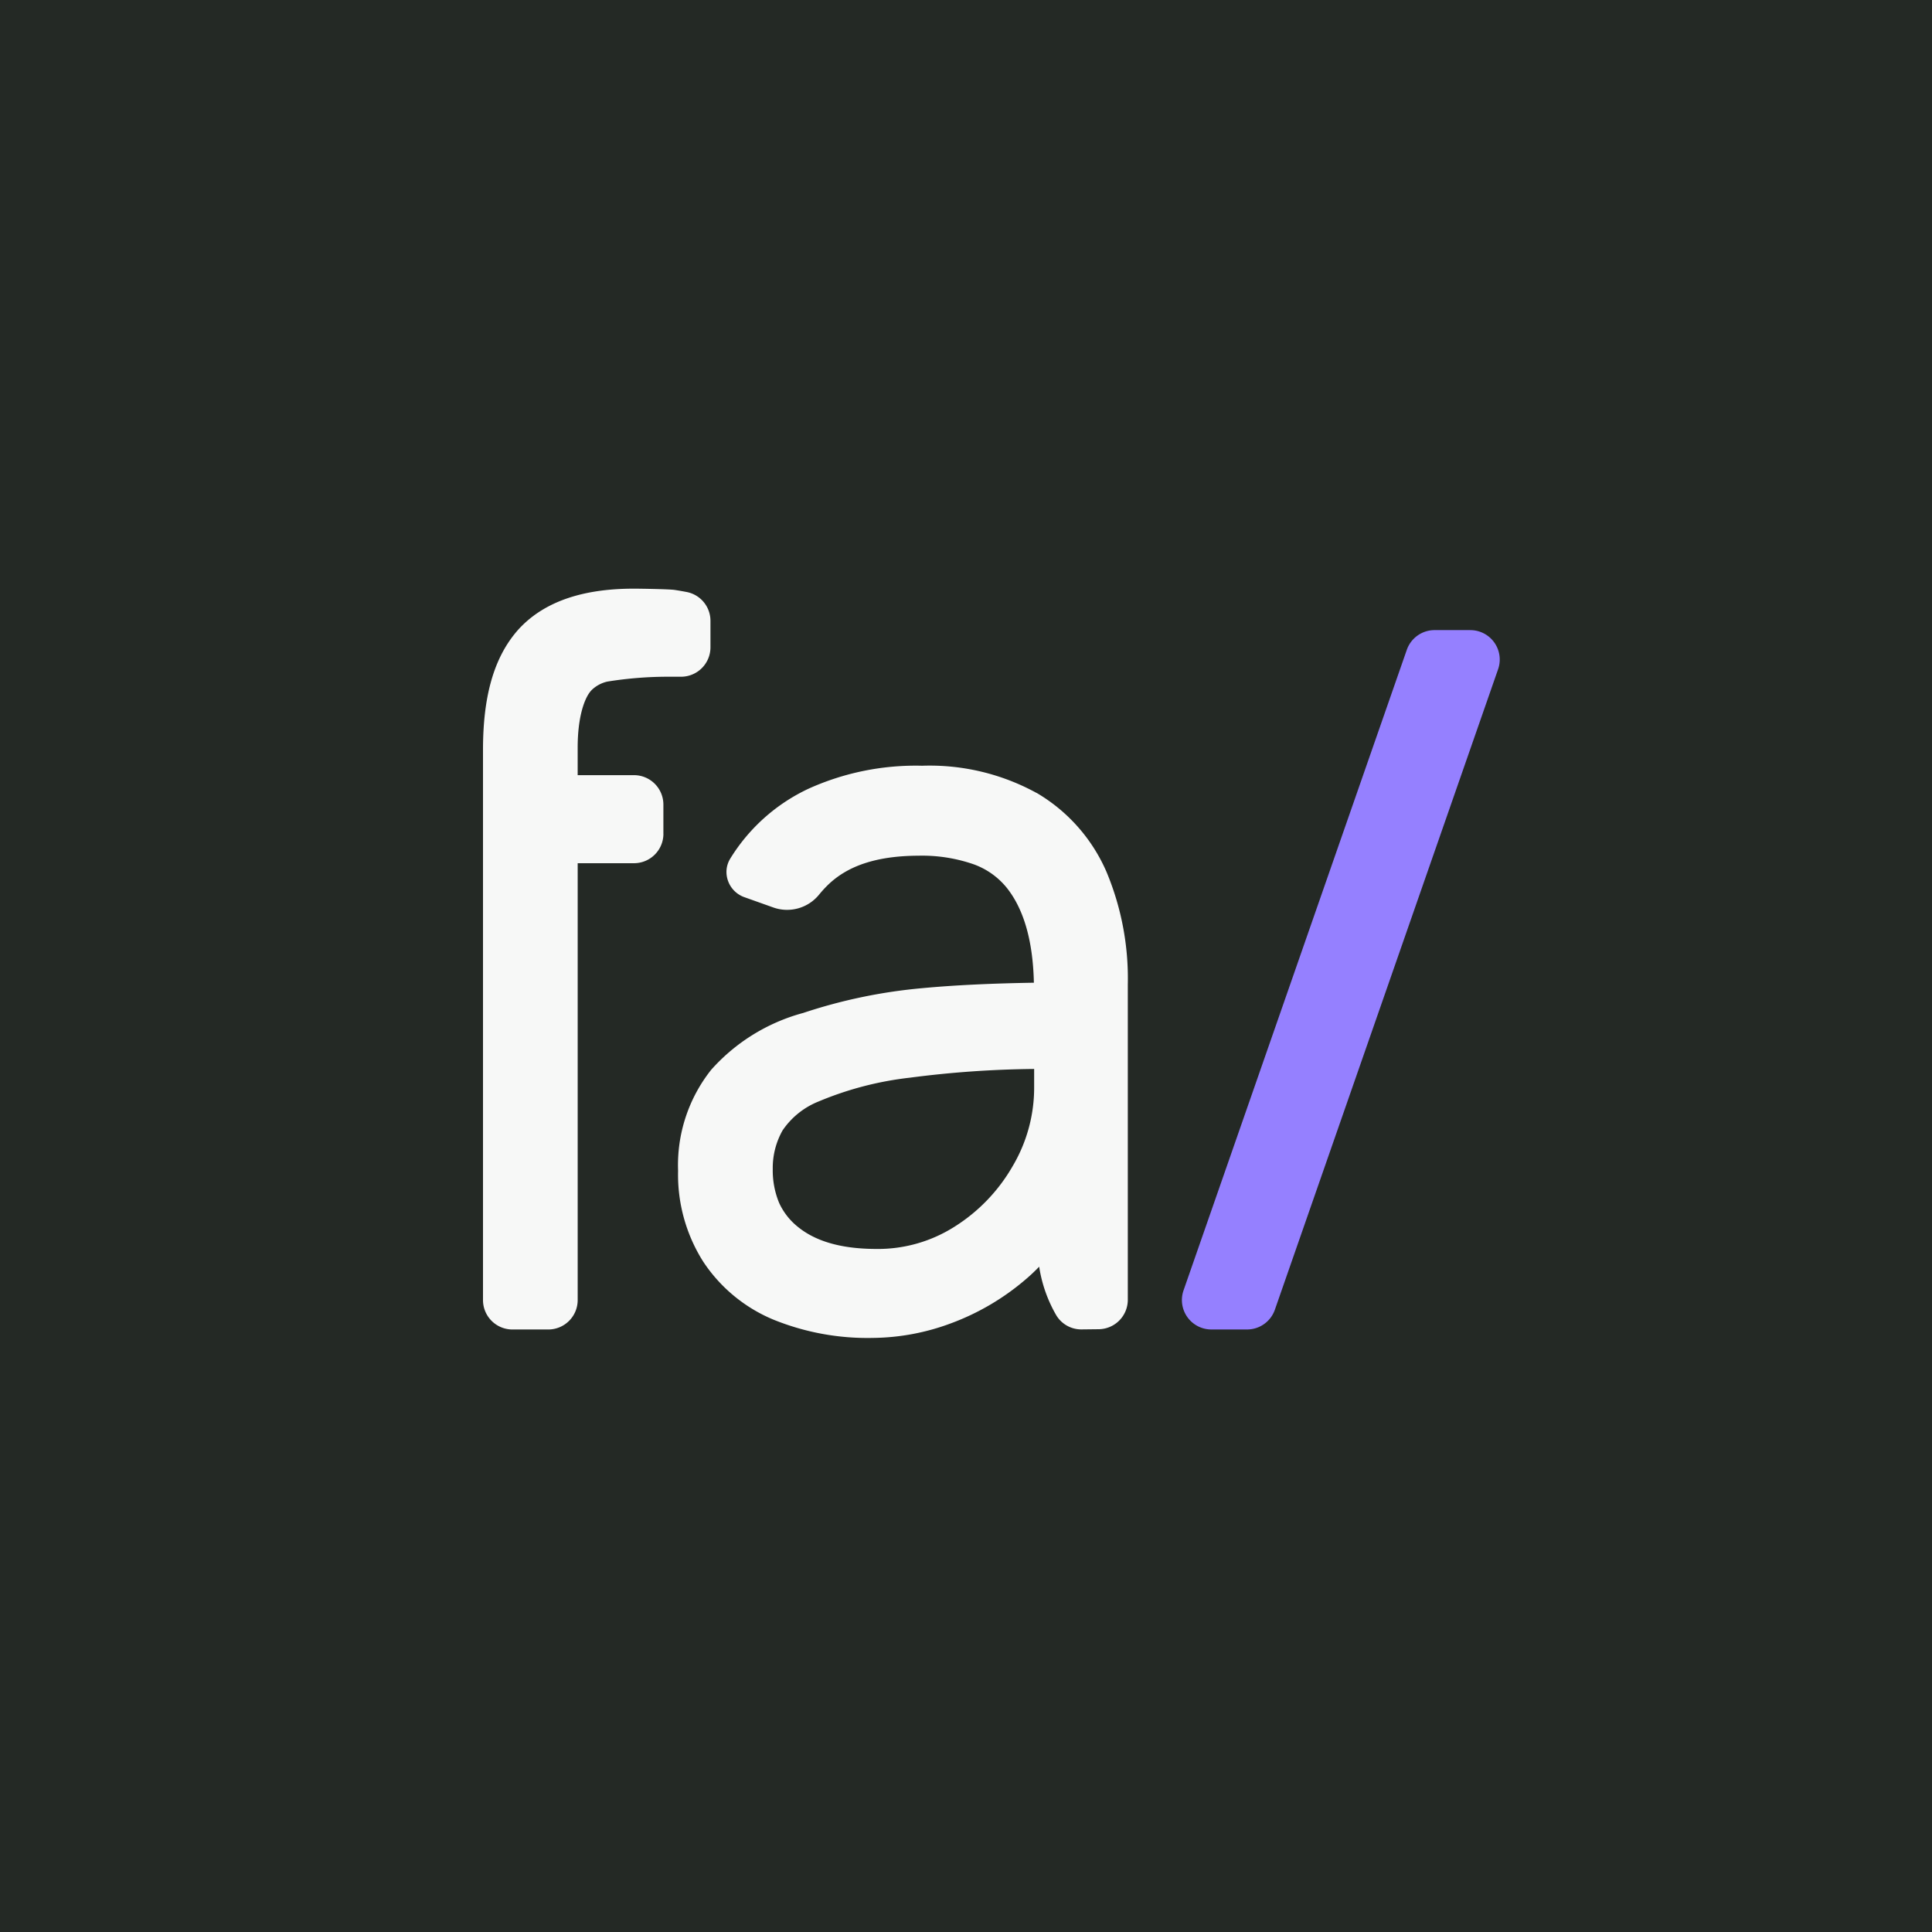 <?xml version="1.0" encoding="UTF-8"?>
<svg xmlns="http://www.w3.org/2000/svg" width="128" height="128" fill="none">
  <path fill="#242925" d="M0 0h128v128H0z"></path>
  <path d="M97.415 41.746h-2.371a1.95 1.95 0 0 0-1.84 1.308L78.413 85.49a1.95 1.95 0 0 0 1.839 2.591h2.372a1.951 1.951 0 0 0 1.839-1.308l14.79-42.434a1.95 1.95 0 0 0-1.84-2.592" fill="#9580FF"></path>
  <path d="M43.951 55.241v-1.934a1.95 1.95 0 0 0-1.95-1.951h-3.729v-1.792c-.006-2.095.467-3.35.892-3.807l.02-.025c.29-.286.656-.486 1.054-.575 1.377-.221 2.77-.33 4.165-.322h.717a1.95 1.95 0 0 0 1.95-1.951v-1.748a1.945 1.945 0 0 0-1.576-1.914 20.48 20.48 0 0 0-.792-.137c-.369-.056-2.3-.084-2.68-.085h-.026c-3.14 0-5.815.733-7.605 2.655l-.003.003c-1.75 1.927-2.38 4.653-2.388 7.966v36.507a1.95 1.95 0 0 0 1.95 1.951h2.372a1.95 1.95 0 0 0 1.951-1.95V57.19h3.73a1.95 1.95 0 0 0 1.95-1.95M68.67 52.532a14.72 14.72 0 0 0-7.574-1.8 17.242 17.242 0 0 0-7.557 1.535 12.132 12.132 0 0 0-5.148 4.602l-.008.014a1.682 1.682 0 0 0-.253.888 1.78 1.78 0 0 0 1.195 1.672l1.913.681a2.73 2.73 0 0 0 3.032-.857c.18-.221.374-.433.578-.633 1.252-1.215 3.11-1.93 6.001-1.942 1.244-.03 2.484.163 3.66.57a5.001 5.001 0 0 1 2.16 1.518c1.083 1.33 1.765 3.384 1.828 6.328-2.787.044-5.258.16-7.393.36-2.684.24-5.331.79-7.888 1.642l-.008.003-.023.006h-.004a12.54 12.54 0 0 0-6.056 3.749 10.16 10.16 0 0 0-2.201 6.672v.063a10.771 10.771 0 0 0 1.658 5.972 10.323 10.323 0 0 0 4.63 3.842 16.57 16.57 0 0 0 6.645 1.223 15.147 15.147 0 0 0 5.122-.958 16.277 16.277 0 0 0 5.033-2.97c.293-.25.569-.516.836-.79a9.196 9.196 0 0 0 1.138 3.227 1.935 1.935 0 0 0 1.661.928h.004l1.142-.013a1.95 1.95 0 0 0 1.927-1.95V65.224a18.277 18.277 0 0 0-1.415-7.468 11.253 11.253 0 0 0-4.627-5.225m-1.585 24.726a11.493 11.493 0 0 1-3.85 4.013 9.457 9.457 0 0 1-5.198 1.476c-2.453-.005-4.1-.568-5.212-1.486a4.335 4.335 0 0 1-1.22-1.58 5.624 5.624 0 0 1-.416-2.225c-.014-.897.21-1.78.65-2.562a5.223 5.223 0 0 1 2.394-1.92 21.962 21.962 0 0 1 6.052-1.575 67.872 67.872 0 0 1 8.222-.577v1.206a10.2 10.2 0 0 1-1.422 5.23" fill="#F7F8F7"></path>
</svg>
